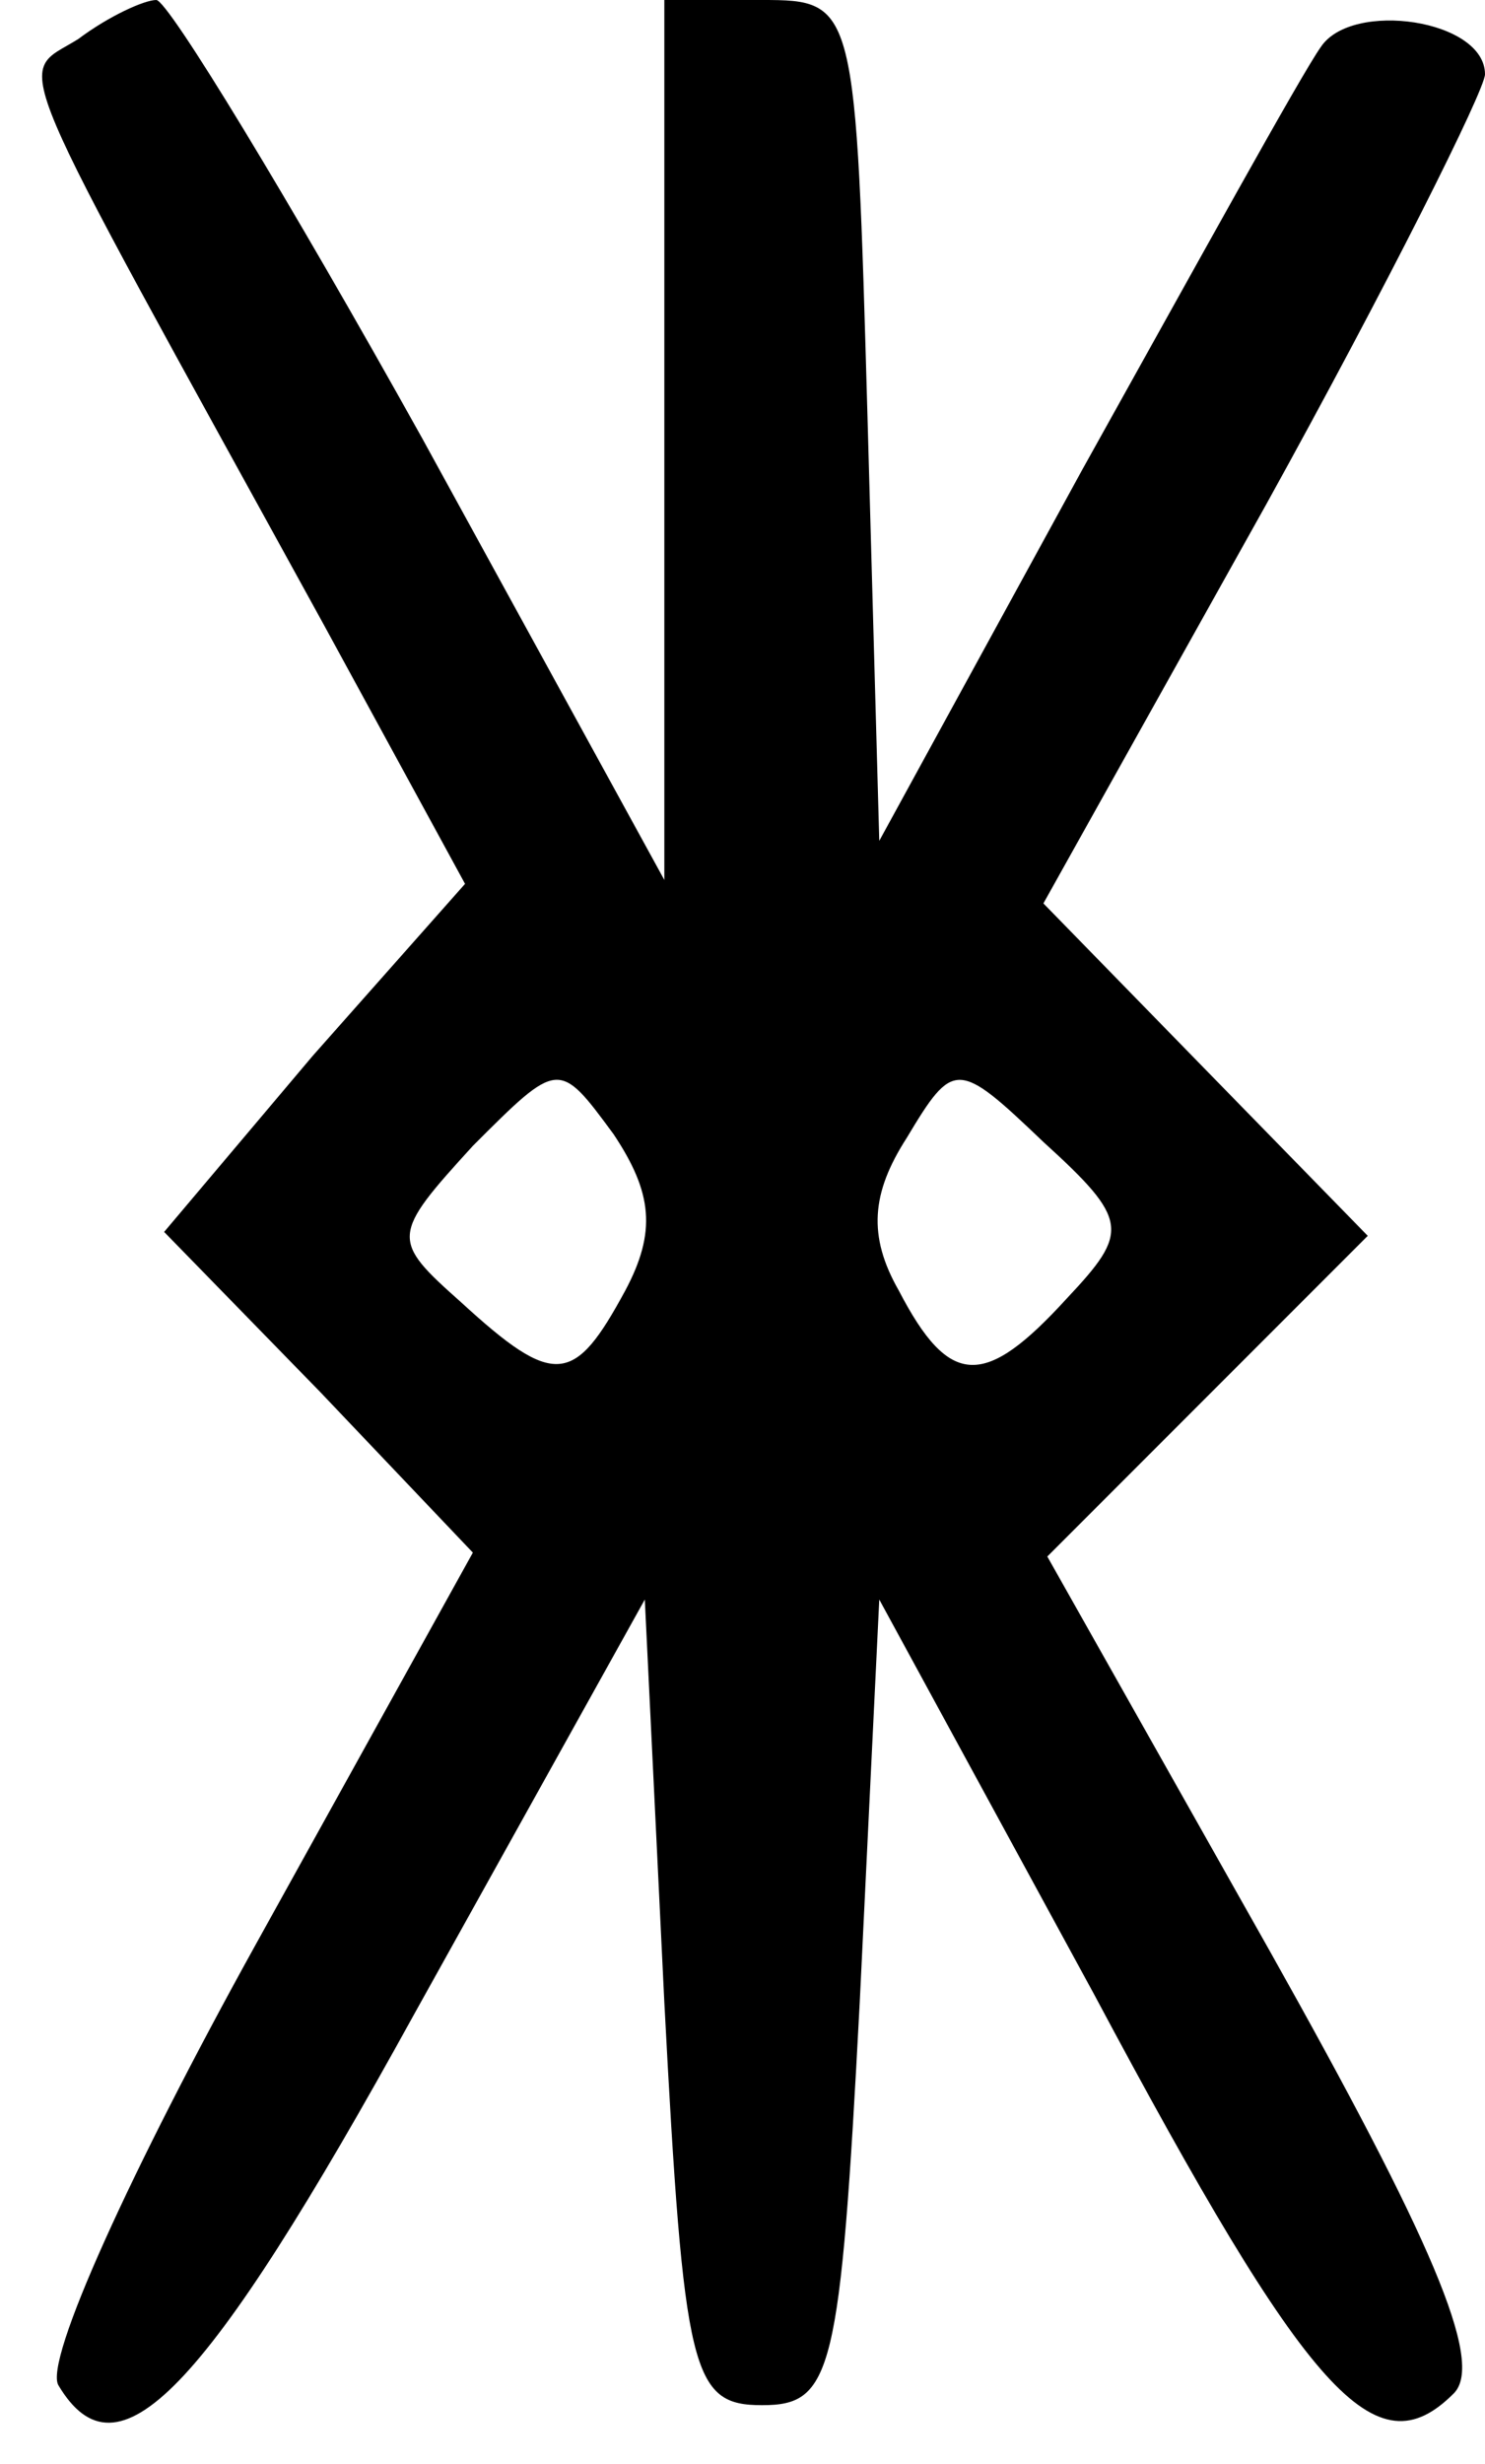 <?xml version="1.0" standalone="no"?>
<!DOCTYPE svg PUBLIC "-//W3C//DTD SVG 20010904//EN"
 "http://www.w3.org/TR/2001/REC-SVG-20010904/DTD/svg10.dtd">
<svg version="1.0" xmlns="http://www.w3.org/2000/svg"
 width="38pt" height="63pt" viewBox="0 0 38 63"
 preserveAspectRatio="xMidYMid meet">
<g transform="translate(0,63) scale(0.1,-0.1)"
fill="#000000" stroke="none">
<path d="M20 620 c-16 -10 -20 1 63 -150 l36 -66 -39 -44 -38 -45 40 -41 39
-41 -56 -101 c-31 -56 -54 -106 -50 -112 15 -25 37 -3 91 95 l59 106 5 -103
c5 -95 7 -103 25 -103 18 0 20 8 25 103 l5 103 55 -101 c55 -103 72 -122 92
-102 8 8 -6 40 -47 113 l-57 101 41 41 41 41 -42 43 -41 42 57 102 c31 56 56
106 56 110 0 14 -34 19 -42 7 -5 -7 -32 -56 -61 -108 l-52 -95 -3 108 c-3 106
-3 107 -27 107 l-25 0 0 -112 0 -113 -62 113 c-34 61 -65 112 -68 112 -3 0
-12 -4 -20 -10z m140 -320 c-13 -24 -18 -25 -42 -3 -18 16 -18 17 3 40 22 22
22 22 36 3 10 -15 11 -25 3 -40z m113 -2 c-21 -23 -30 -23 -43 2 -8 14 -7 25
2 39 12 20 13 20 35 -1 22 -20 22 -23 6 -40z"/>
</g>
</svg>
